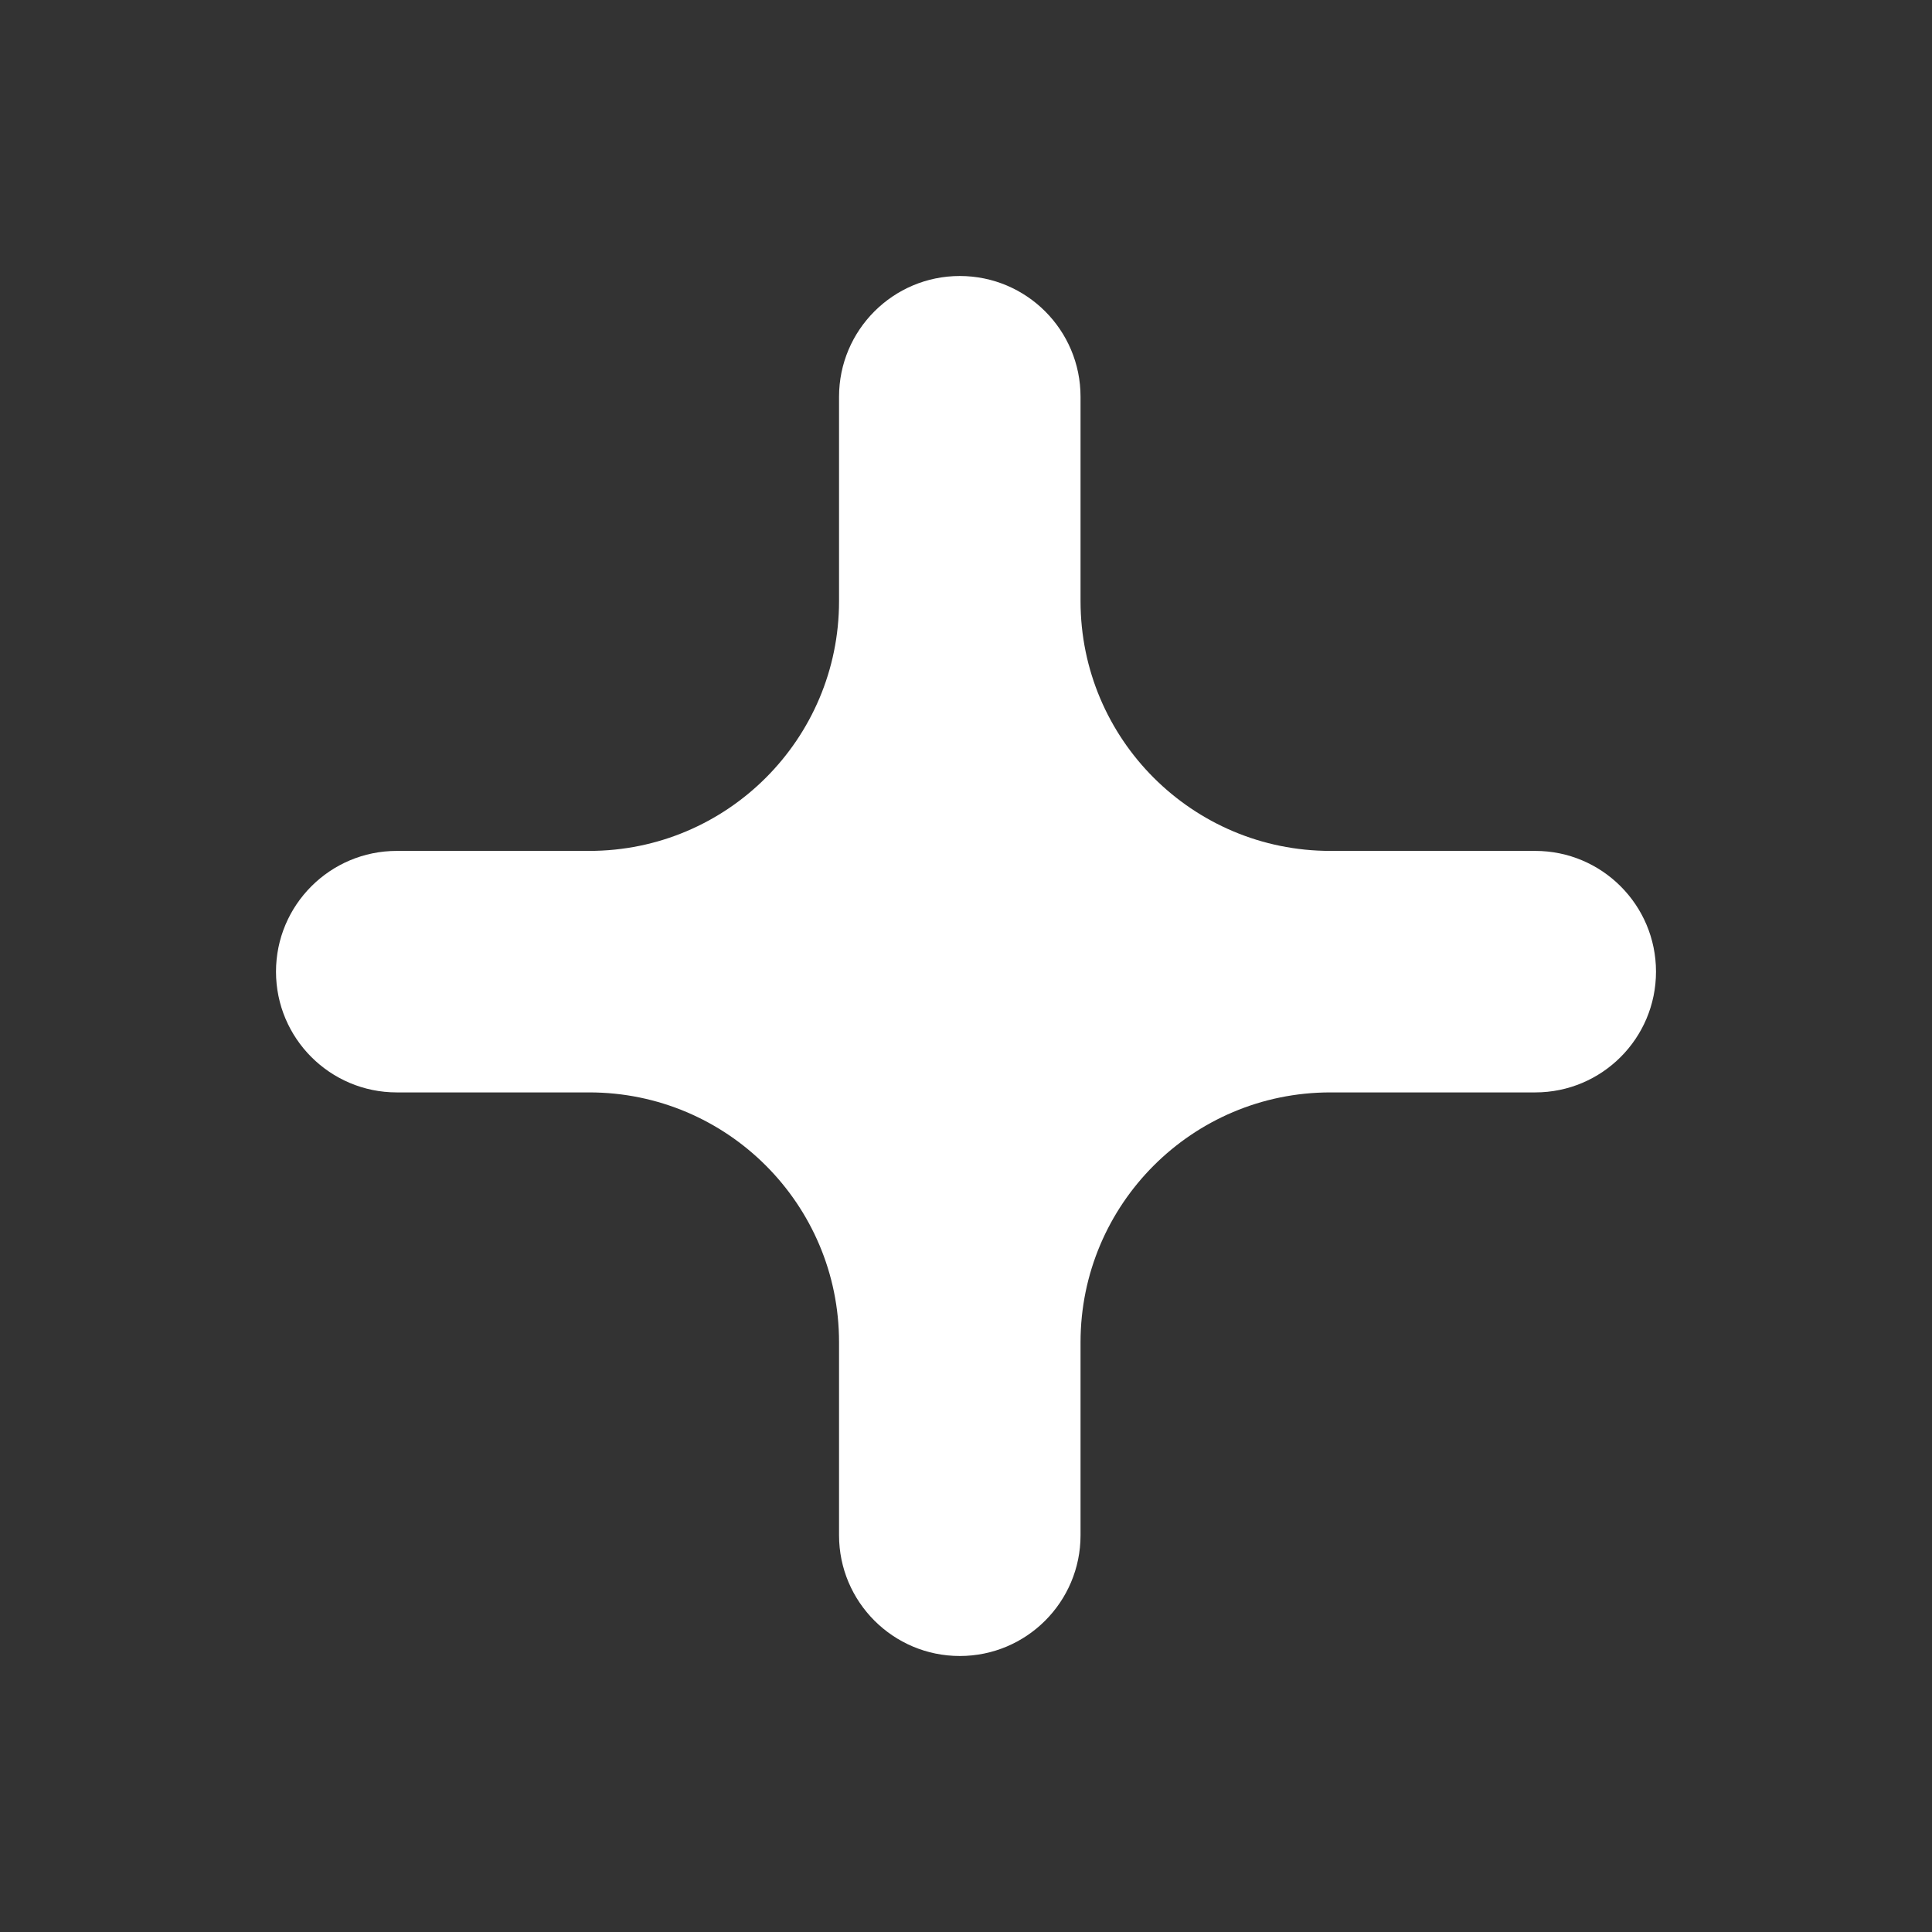 <svg width="28" height="28" viewBox="0 0 28 28" fill="none" xmlns="http://www.w3.org/2000/svg">
<rect x="0" y="0" width="28" height="28" fill="#333333" stroke="none"/>
<path fill-rule="evenodd" clip-rule="evenodd" d="M8.54 15.832C10.539 15.832 12.16 17.453 12.16 19.453L12.16 22.25C12.16 23.216 12.944 24 13.91 24C14.877 24 15.66 23.216 15.66 22.25L15.66 19.453C15.66 17.453 17.281 15.832 19.281 15.832L22.25 15.832C23.216 15.832 24 15.049 24 14.082C24 13.116 23.216 12.332 22.25 12.332L19.281 12.332C17.281 12.332 15.66 10.711 15.66 8.712L15.66 5.75C15.66 4.784 14.877 4 13.91 4C12.944 4 12.16 4.784 12.16 5.75L12.16 8.712C12.16 10.711 10.539 12.332 8.539 12.332L5.75 12.332C4.784 12.332 4 13.116 4 14.082C4 15.049 4.784 15.832 5.75 15.832L8.54 15.832Z" fill="white"/>
</svg>
